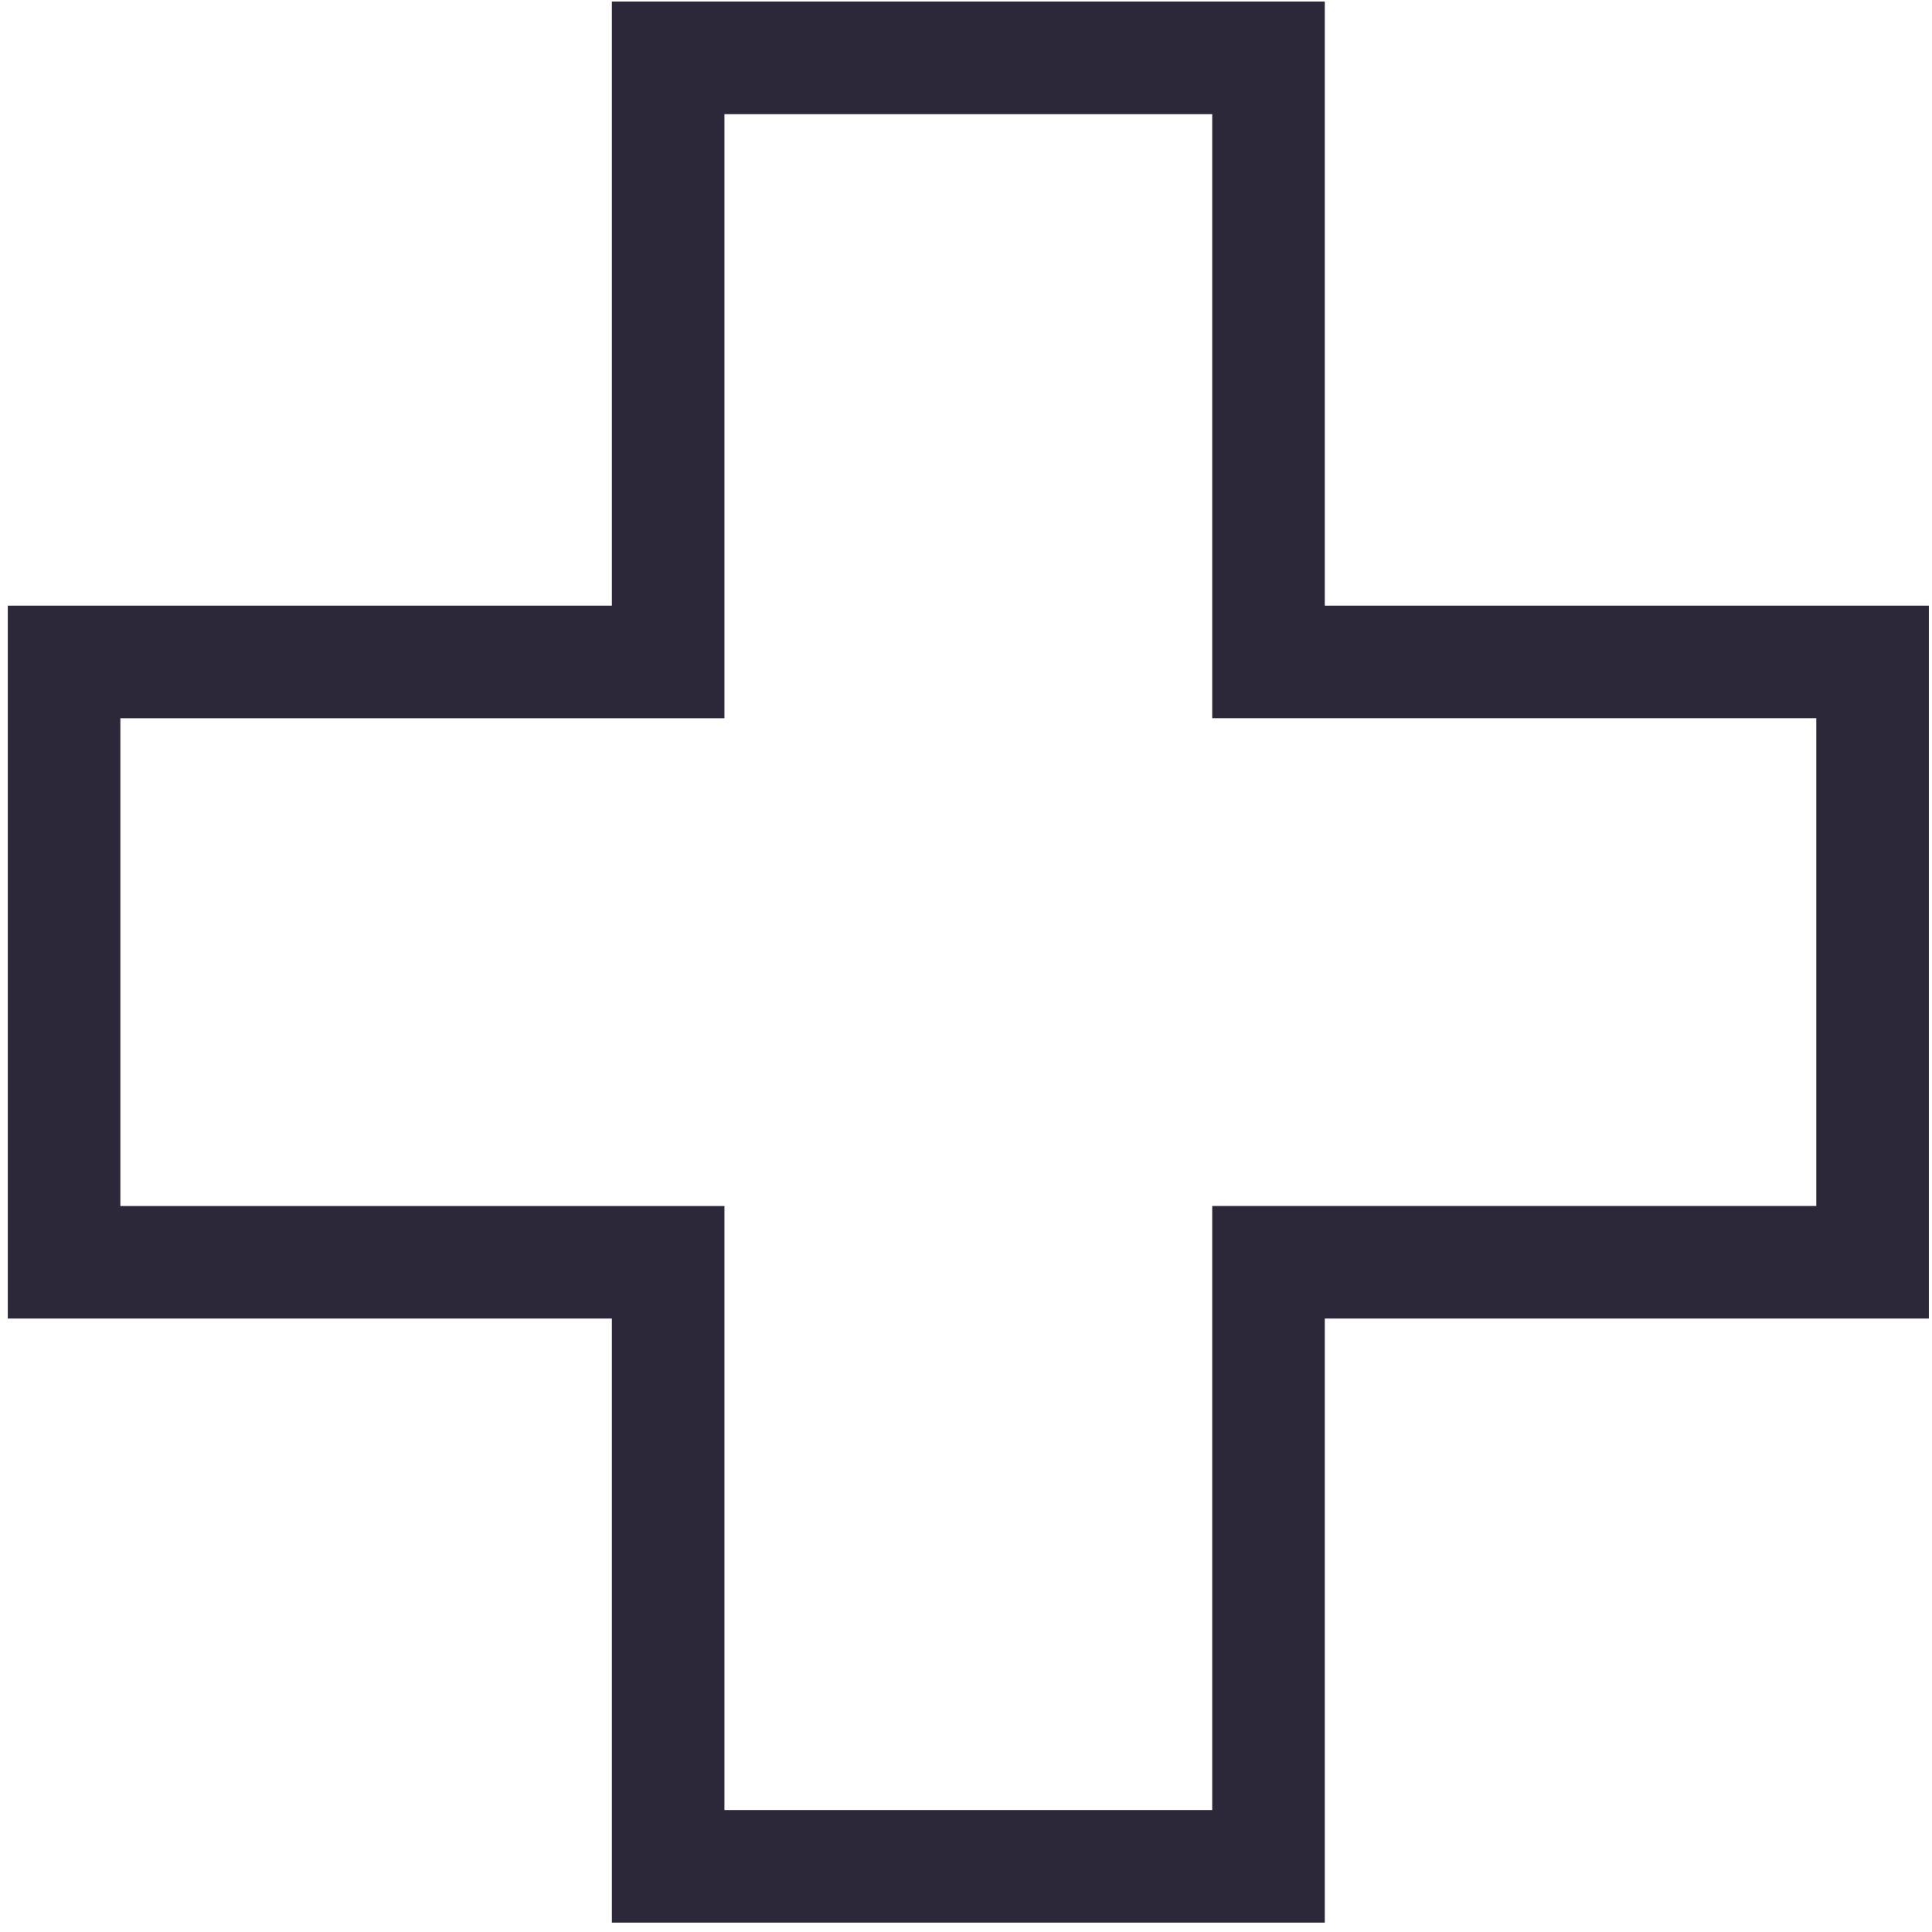 <svg width="68" height="68" fill="none" xmlns="http://www.w3.org/2000/svg"><path d="M46.628 67.67H21.536V46.408H.274V21.317h21.262V.055h25.092v21.262H67.89v25.091H46.628V67.67Zm-21.13-3.962h17.168V42.447h21.262v-17.17H42.666V4.018H25.498V25.28H4.236v17.168h21.262v21.261Z" fill="#2C2839"/></svg>